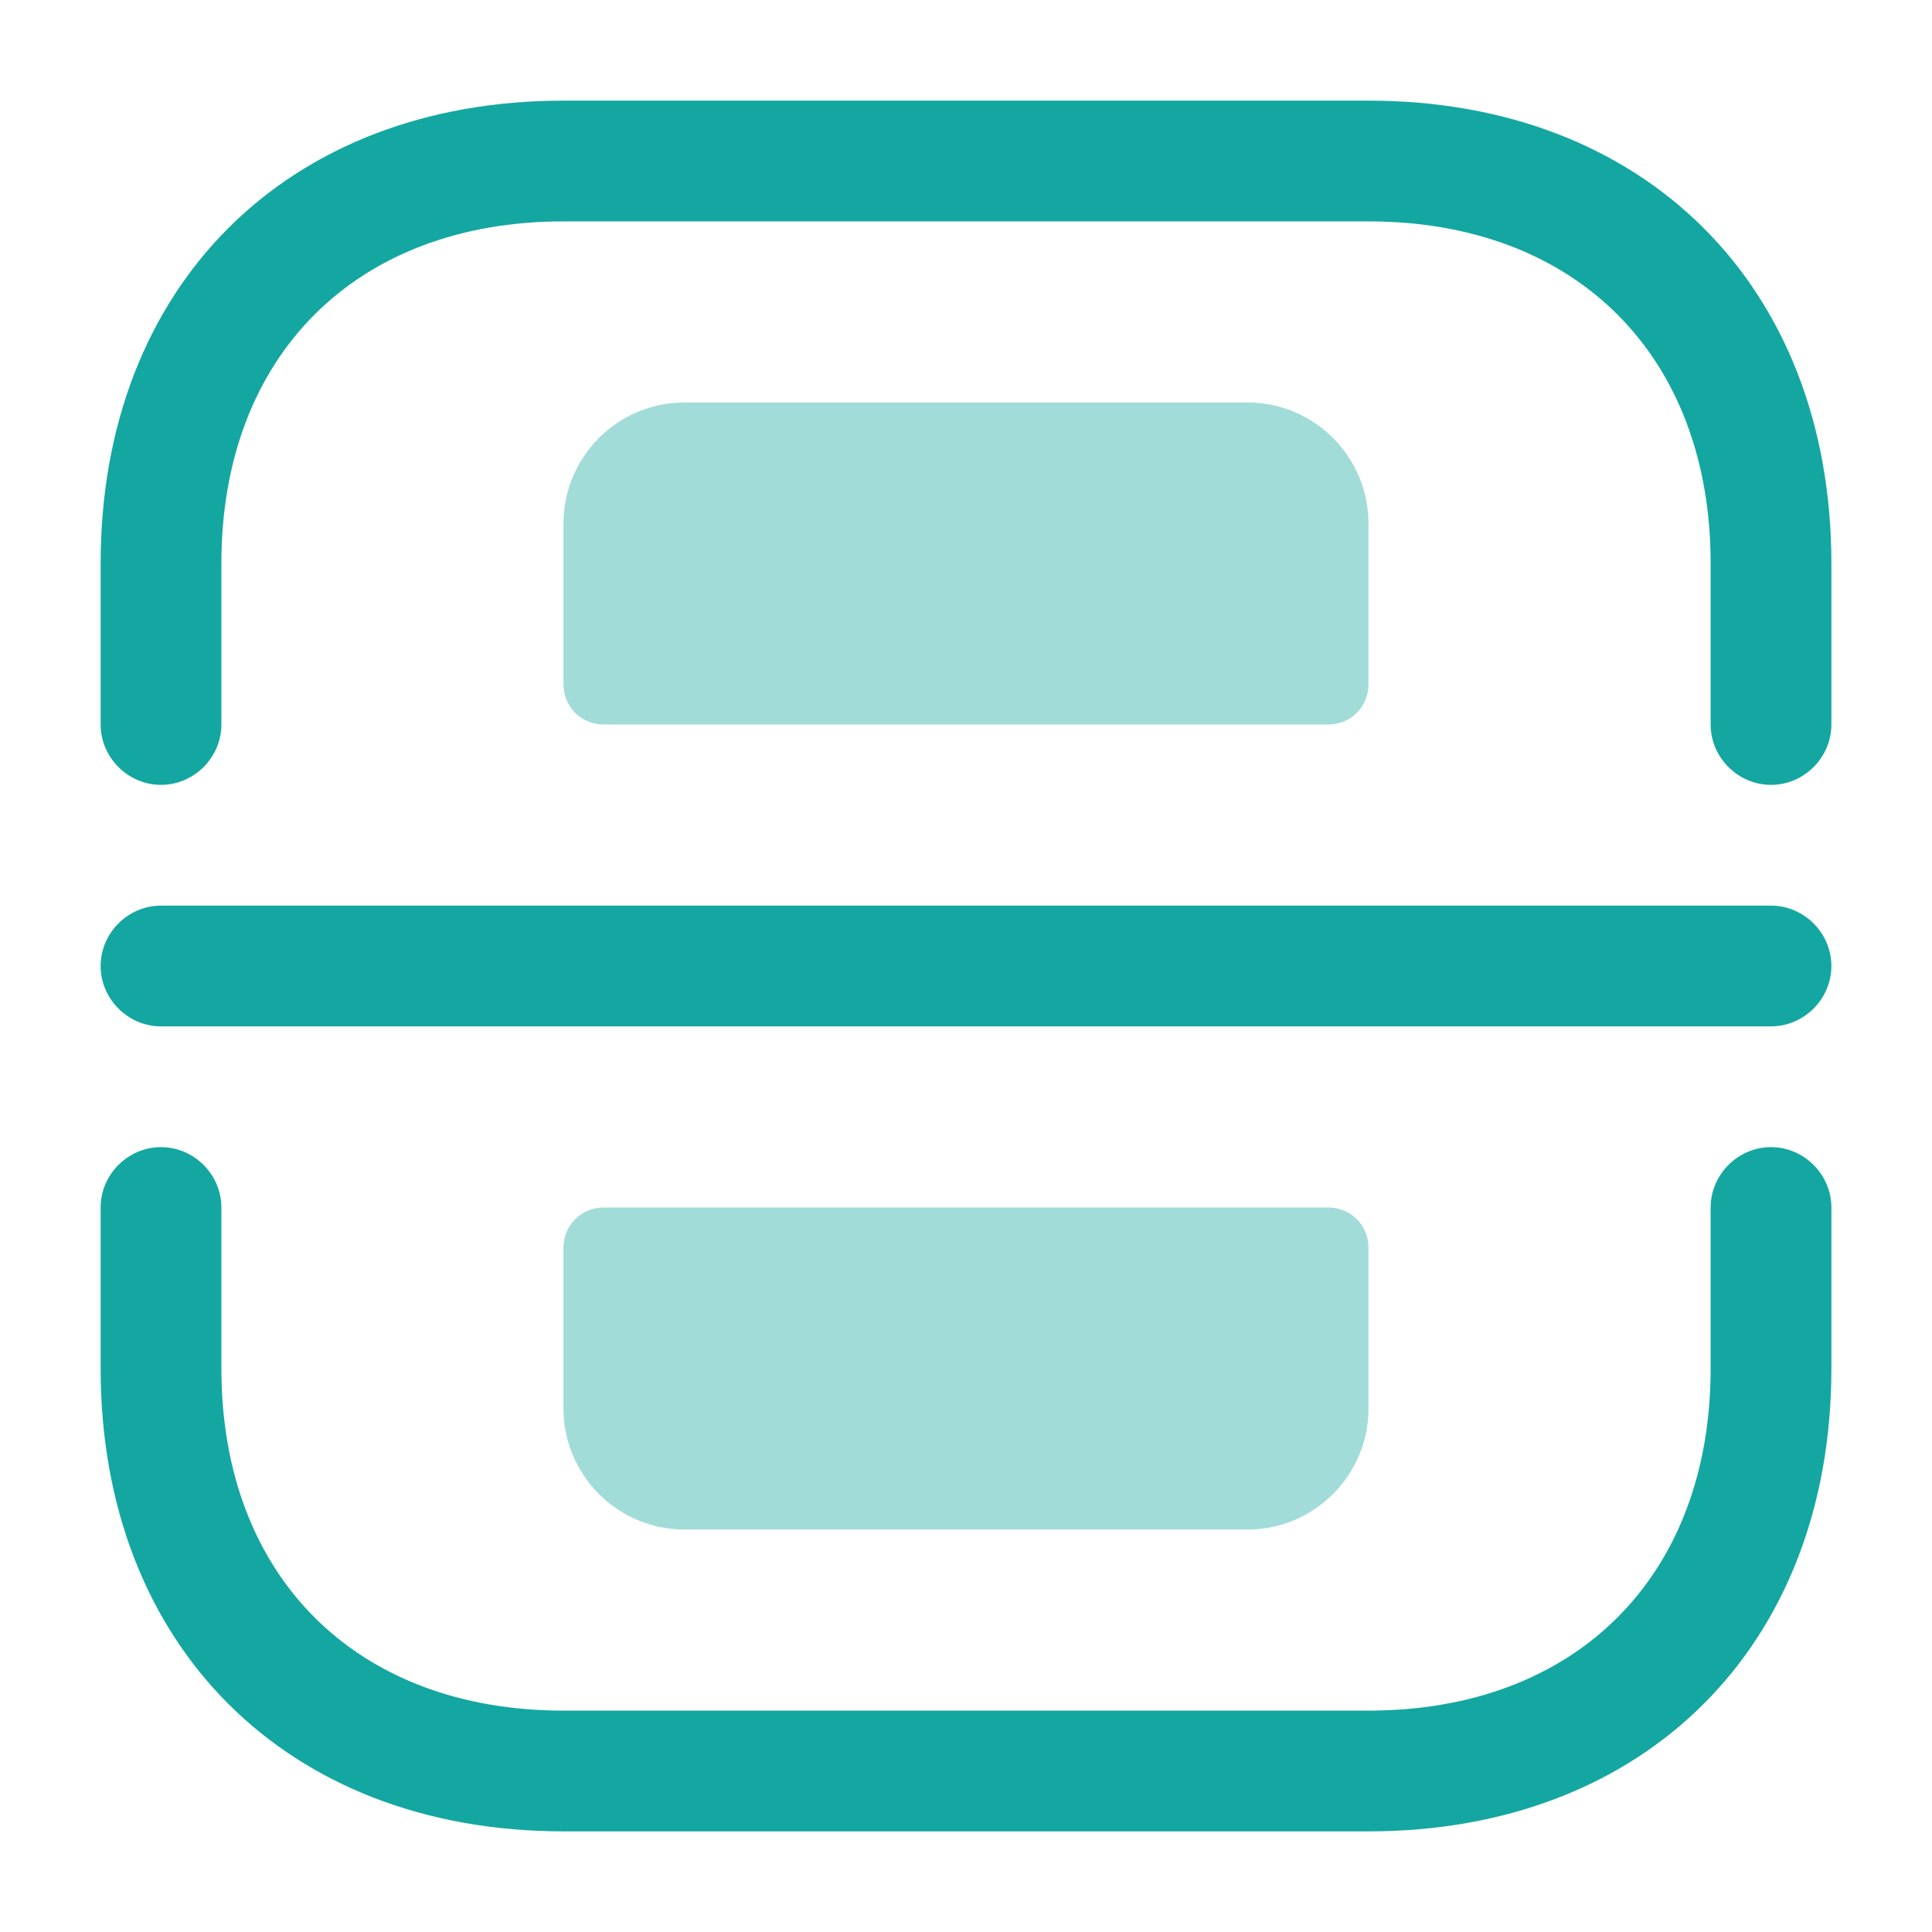 <svg width="80" height="80" viewBox="0 0 80 80" fill="none" xmlns="http://www.w3.org/2000/svg">
<path d="M73.334 32.5C71.967 32.5 70.834 31.367 70.834 30V23.333C70.834 14.733 65.267 9.167 56.667 9.167H23.334C14.734 9.167 9.167 14.733 9.167 23.333V30C9.167 31.367 8.034 32.5 6.667 32.5C5.3 32.5 4.167 31.367 4.167 30V23.333C4.167 11.867 11.867 4.167 23.334 4.167H56.667C68.134 4.167 75.834 11.867 75.834 23.333V30C75.834 31.367 74.7 32.5 73.334 32.5Z" fill="#14A7A1"/>
<path d="M56.667 75.833H23.334C11.867 75.833 4.167 68.133 4.167 56.667V50C4.167 48.633 5.3 47.5 6.667 47.5C8.034 47.5 9.167 48.633 9.167 50V56.667C9.167 65.267 14.734 70.833 23.334 70.833H56.667C65.267 70.833 70.834 65.267 70.834 56.667V50C70.834 48.633 71.967 47.5 73.334 47.5C74.7 47.5 75.834 48.633 75.834 50V56.667C75.834 68.133 68.134 75.833 56.667 75.833Z" fill="#14A7A1"/>
<path d="M73.334 42.5H6.667C5.3 42.5 4.167 41.367 4.167 40C4.167 38.633 5.3 37.5 6.667 37.5H73.334C74.7 37.5 75.834 38.633 75.834 40C75.834 41.367 74.7 42.5 73.334 42.5Z" fill="#14A7A1"/>
<path opacity="0.4" d="M55 30H25C24.066 30 23.333 29.267 23.333 28.333V21.667C23.333 18.933 25.566 16.667 28.333 16.667H51.666C54.433 16.667 56.666 18.933 56.666 21.667V28.333C56.666 29.267 55.933 30 55 30Z" fill="#14A7A1"/>
<path opacity="0.4" d="M55 50H25C24.066 50 23.333 50.733 23.333 51.667V58.333C23.333 61.067 25.566 63.333 28.333 63.333H51.666C54.433 63.333 56.666 61.067 56.666 58.333V51.667C56.666 50.733 55.933 50 55 50Z" fill="#14A7A1"/>
</svg>
